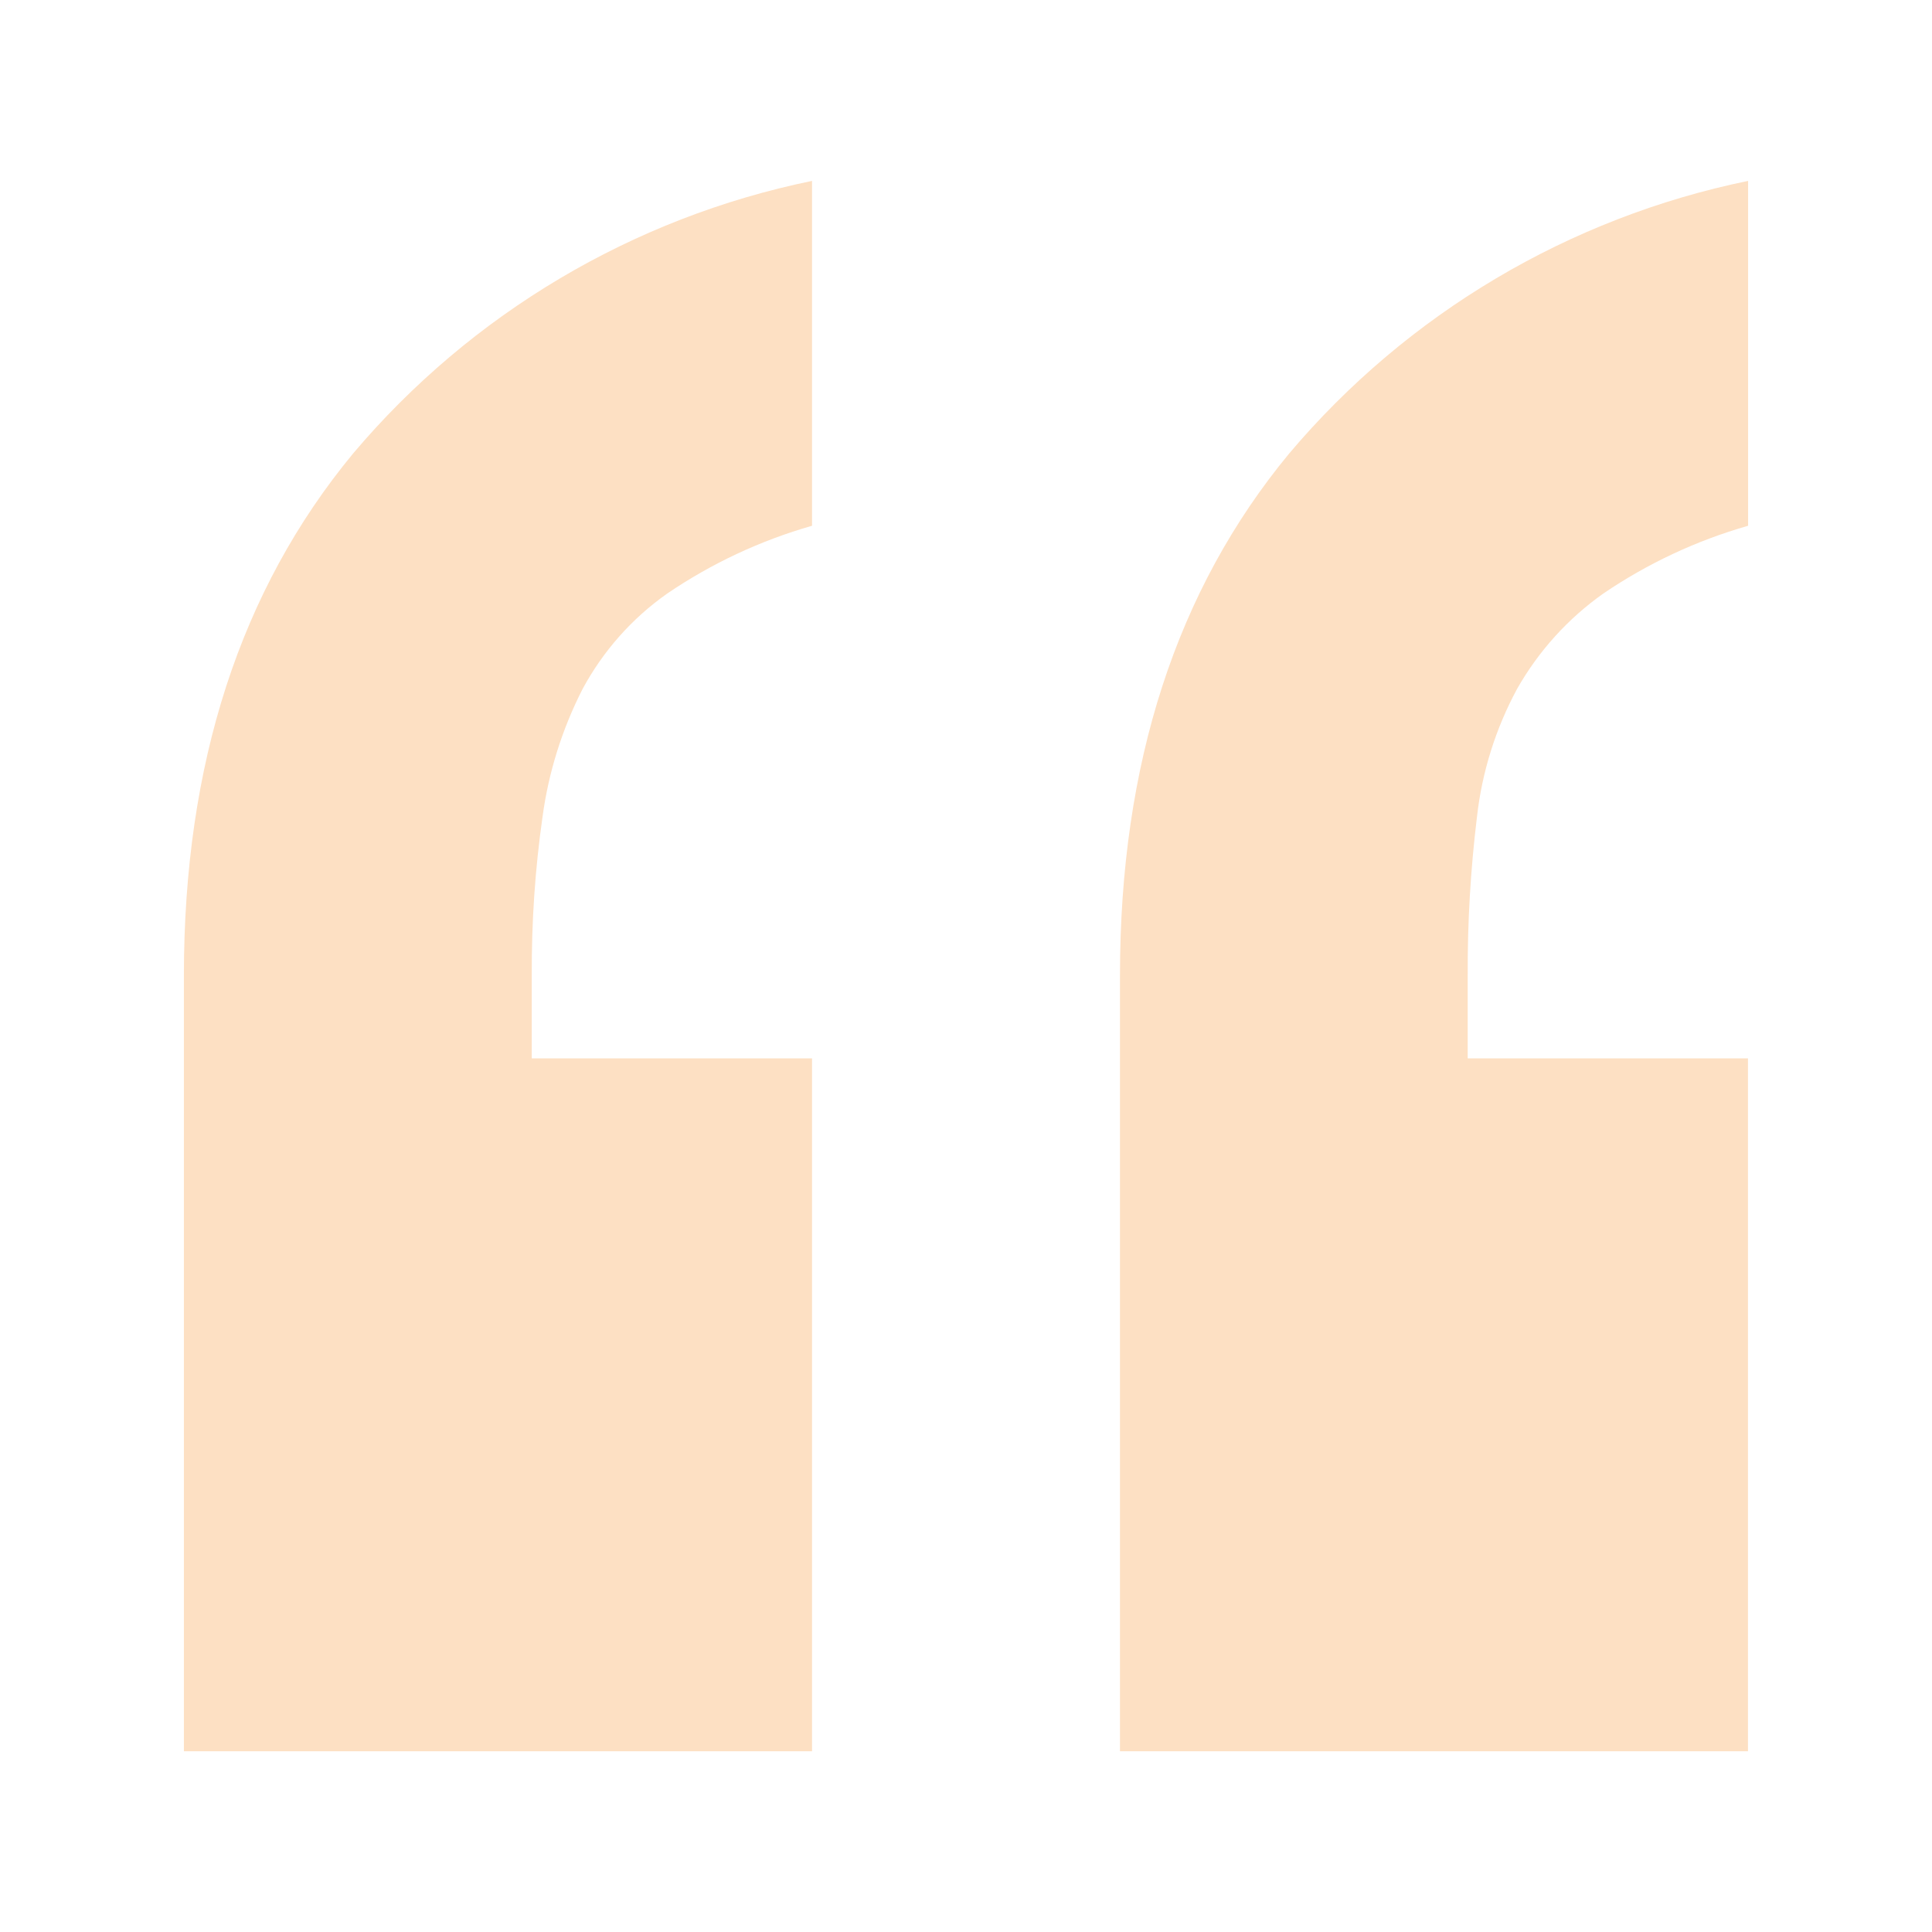 <svg xmlns="http://www.w3.org/2000/svg" xmlns:xlink="http://www.w3.org/1999/xlink" id="Laag_1" x="0px" y="0px" viewBox="0 0 141.73 141.73" style="enable-background:new 0 0 141.73 141.73;" xml:space="preserve">
<style type="text/css">
	.st0{fill:#FDE0C3;}
</style>
<path id="Path_942" class="st0" d="M82.16,128.47V71.55c0-15.51,4.14-28.28,12.42-38.29c8.66-10.25,20.52-17.29,33.66-19.99v25.3  c-3.78,1.08-7.37,2.76-10.62,4.97c-2.6,1.84-4.76,4.23-6.33,7c-1.57,2.91-2.57,6.09-2.94,9.38c-0.47,3.86-0.7,7.75-0.68,11.63v6.09  h20.56v50.83H82.16z M13.49,128.47V71.55c0-15.51,4.14-28.28,12.42-38.29c8.66-10.25,20.52-17.29,33.66-19.99v25.3  c-3.78,1.08-7.37,2.76-10.62,4.97c-2.59,1.82-4.71,4.22-6.21,7c-1.5,2.94-2.5,6.11-2.94,9.38c-0.55,3.85-0.81,7.74-0.79,11.63v6.09  h20.56v50.83H13.49z"></path>
</svg>